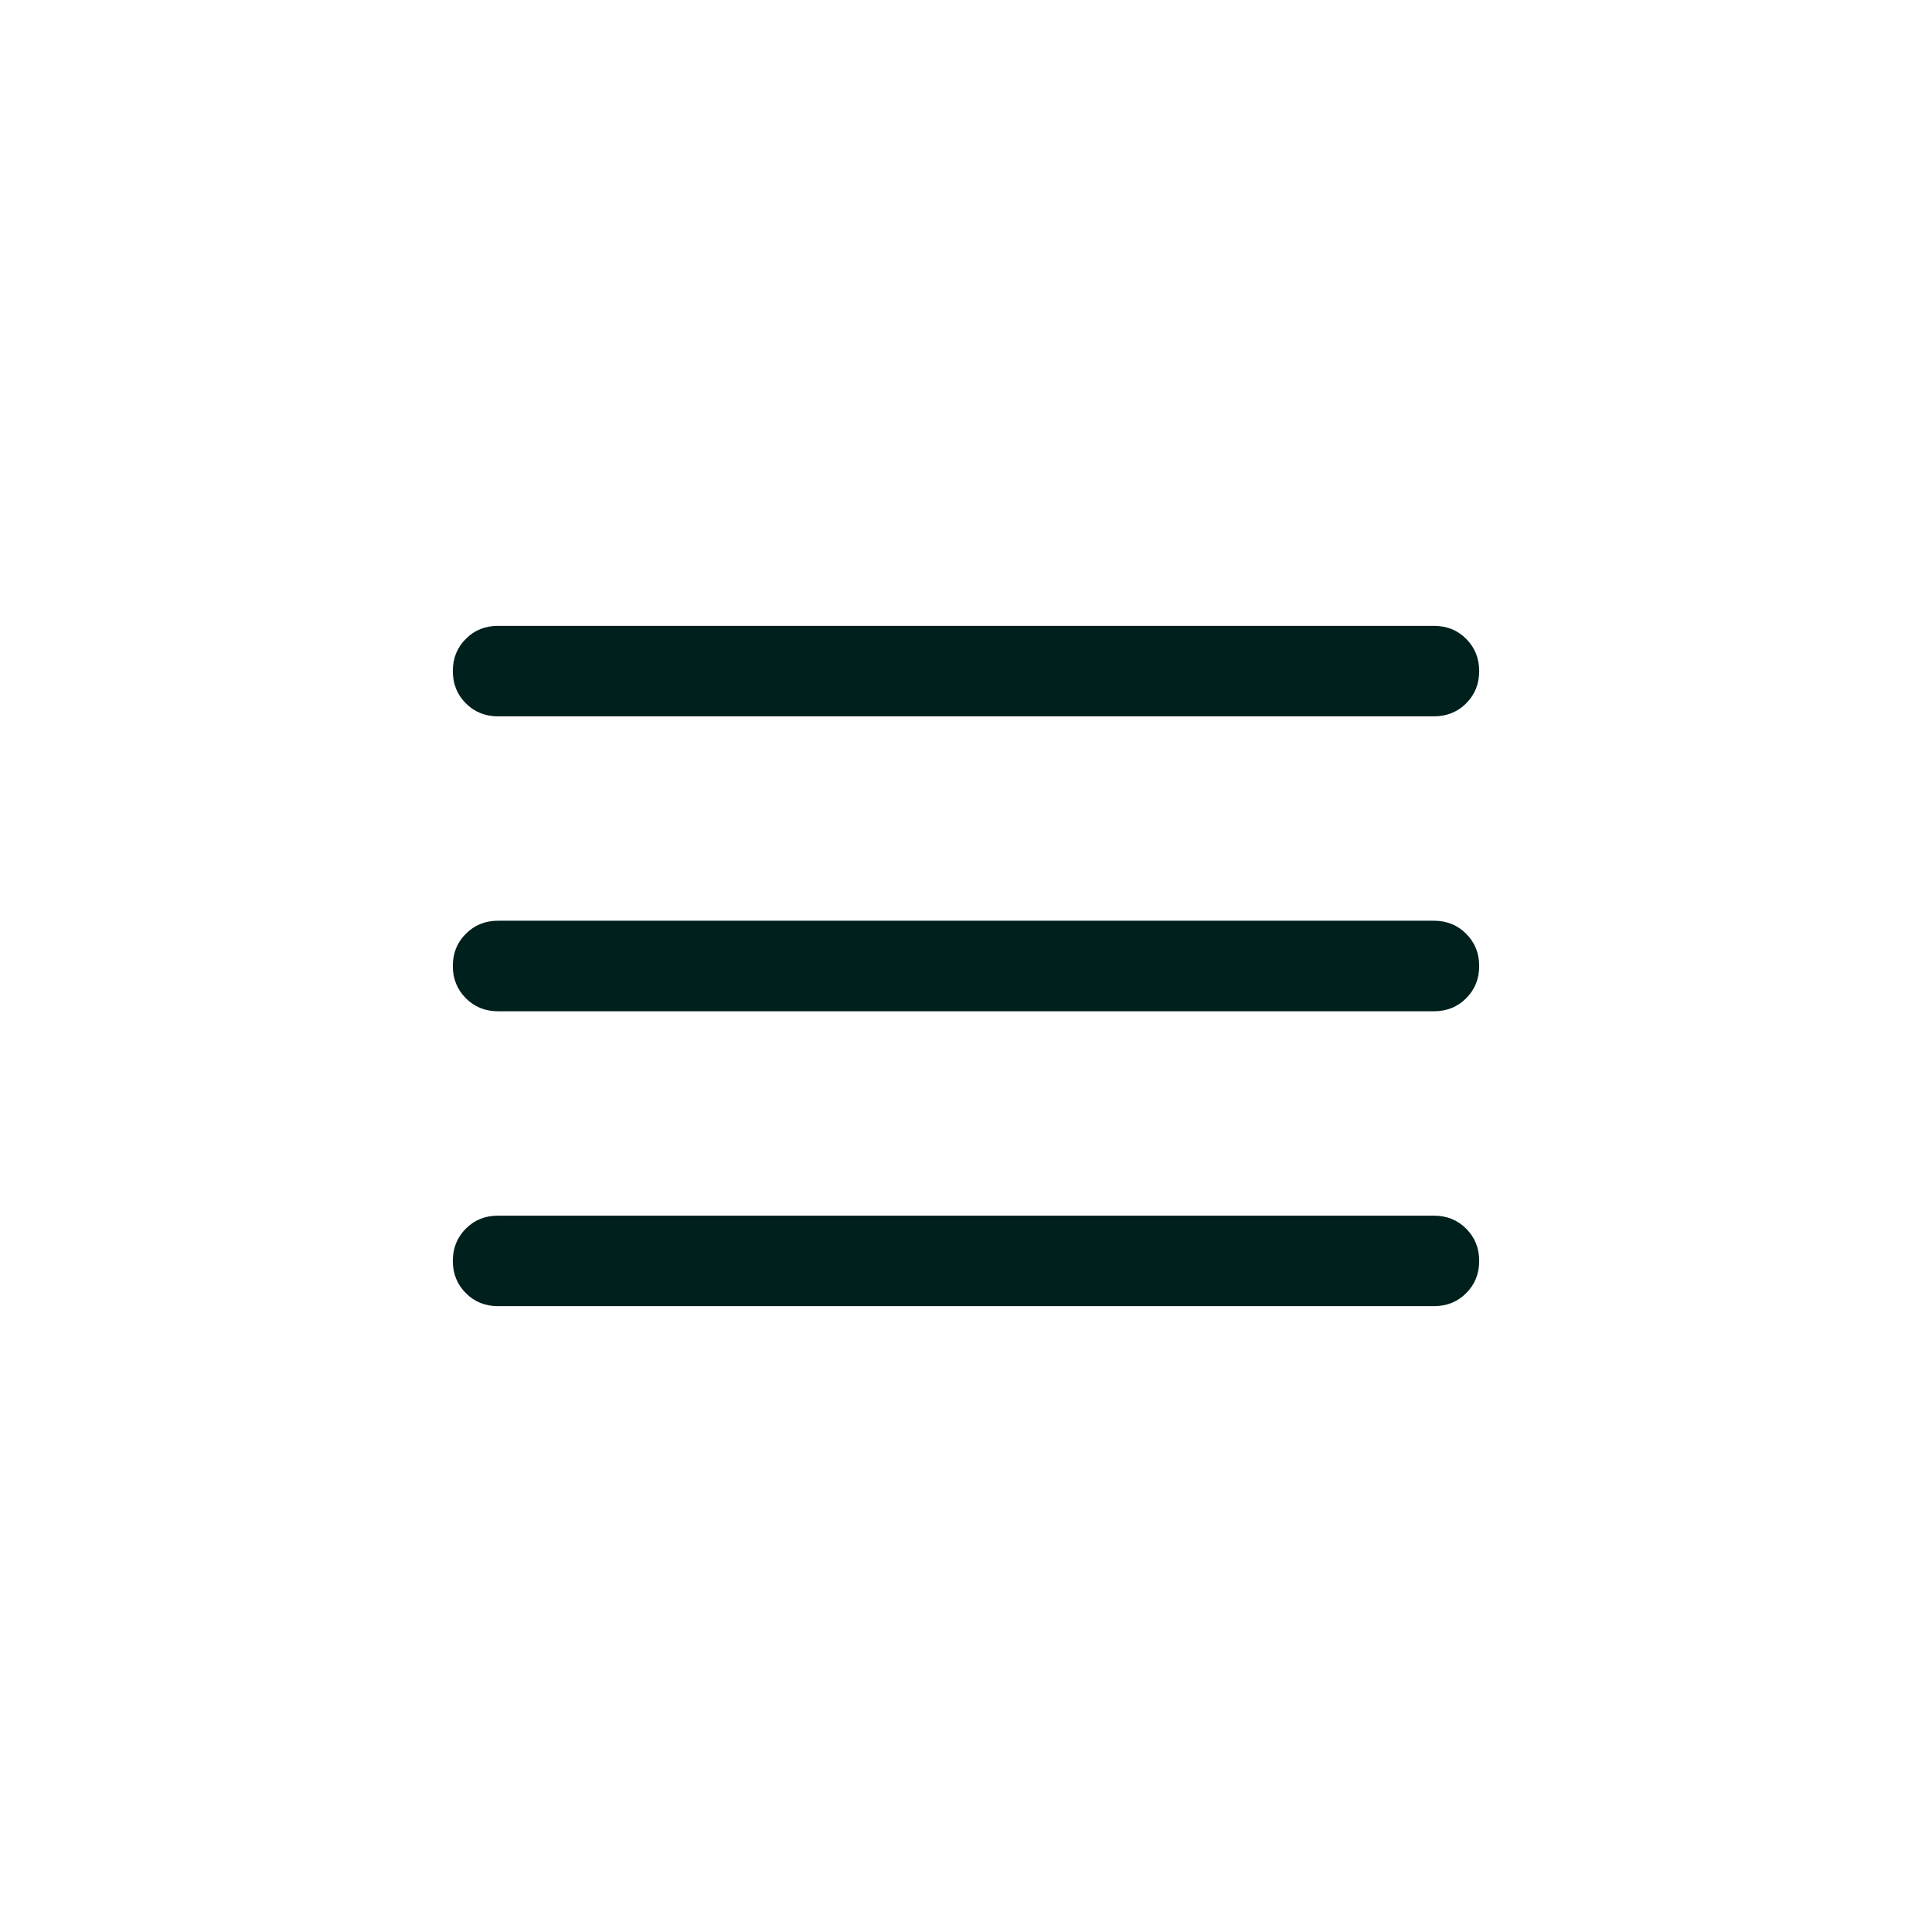 <svg width="32" height="32" viewBox="0 0 32 32" fill="none" xmlns="http://www.w3.org/2000/svg">
<mask id="mask0_602_579" style="mask-type:alpha" maskUnits="userSpaceOnUse" x="4" y="4" width="24" height="24">
<rect x="4" y="4" width="24" height="24" fill="#D9D9D9"/>
</mask>
<g mask="url(#mask0_602_579)">
<path d="M8.25 21.634C8.037 21.634 7.859 21.563 7.716 21.419C7.572 21.275 7.5 21.097 7.5 20.884C7.5 20.672 7.572 20.494 7.716 20.35C7.859 20.206 8.037 20.135 8.25 20.135H23.75C23.962 20.135 24.141 20.207 24.284 20.35C24.428 20.494 24.5 20.672 24.5 20.885C24.5 21.098 24.428 21.276 24.284 21.419C24.141 21.563 23.962 21.634 23.75 21.634H8.25ZM8.25 16.75C8.037 16.75 7.859 16.678 7.716 16.534C7.572 16.39 7.5 16.212 7.5 16C7.5 15.787 7.572 15.609 7.716 15.466C7.859 15.322 8.037 15.25 8.25 15.25H23.75C23.962 15.25 24.141 15.322 24.284 15.466C24.428 15.61 24.5 15.788 24.5 16C24.5 16.213 24.428 16.391 24.284 16.535C24.141 16.678 23.962 16.75 23.75 16.75H8.25ZM8.25 11.865C8.037 11.865 7.859 11.793 7.716 11.65C7.572 11.506 7.5 11.328 7.5 11.115C7.5 10.902 7.572 10.724 7.716 10.581C7.859 10.437 8.037 10.366 8.25 10.366H23.75C23.962 10.366 24.141 10.437 24.284 10.581C24.428 10.725 24.5 10.903 24.5 11.116C24.5 11.328 24.428 11.506 24.284 11.65C24.141 11.793 23.962 11.865 23.75 11.865H8.25Z" fill="#00201D"/>
</g>
</svg>
